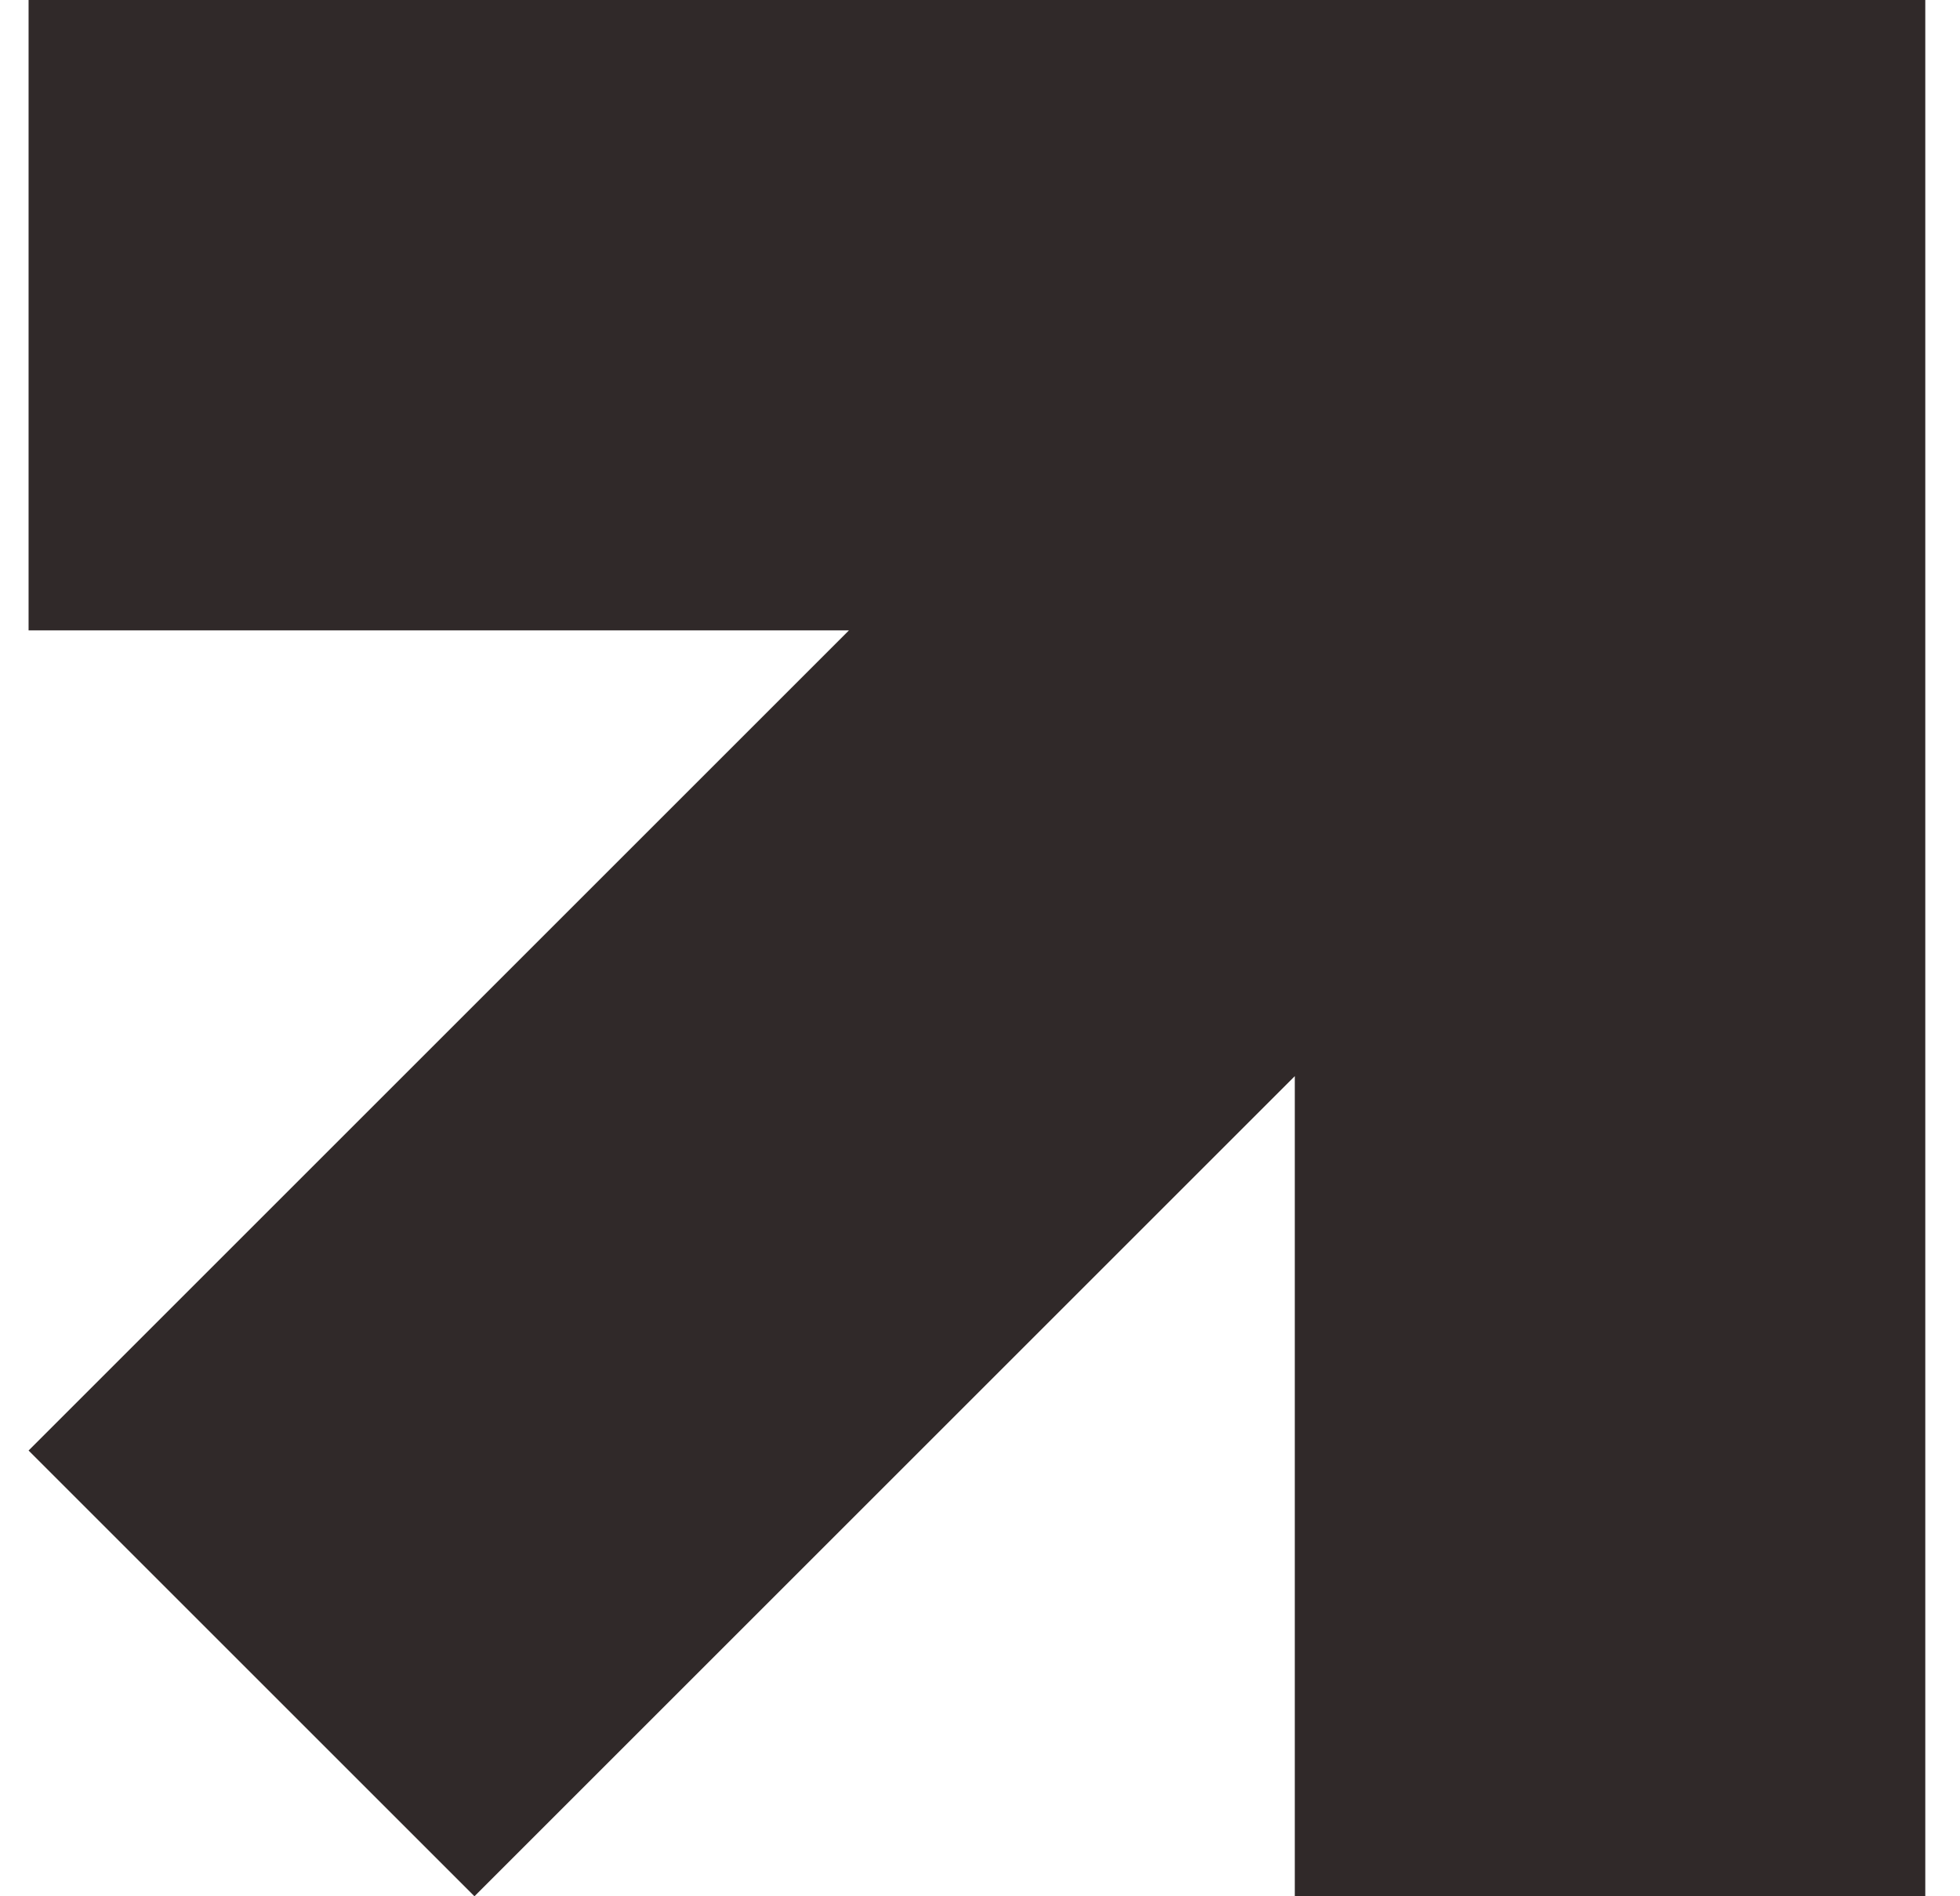 <svg width="31" height="30" viewBox="0 0 31 30" fill="none" xmlns="http://www.w3.org/2000/svg">
<path d="M20.479 0H0.452V9.973H13.427L0.452 22.948L7.504 30L20.479 17.025V30H30.451V9.973V0H20.479Z" fill="#302929"/>
</svg>
